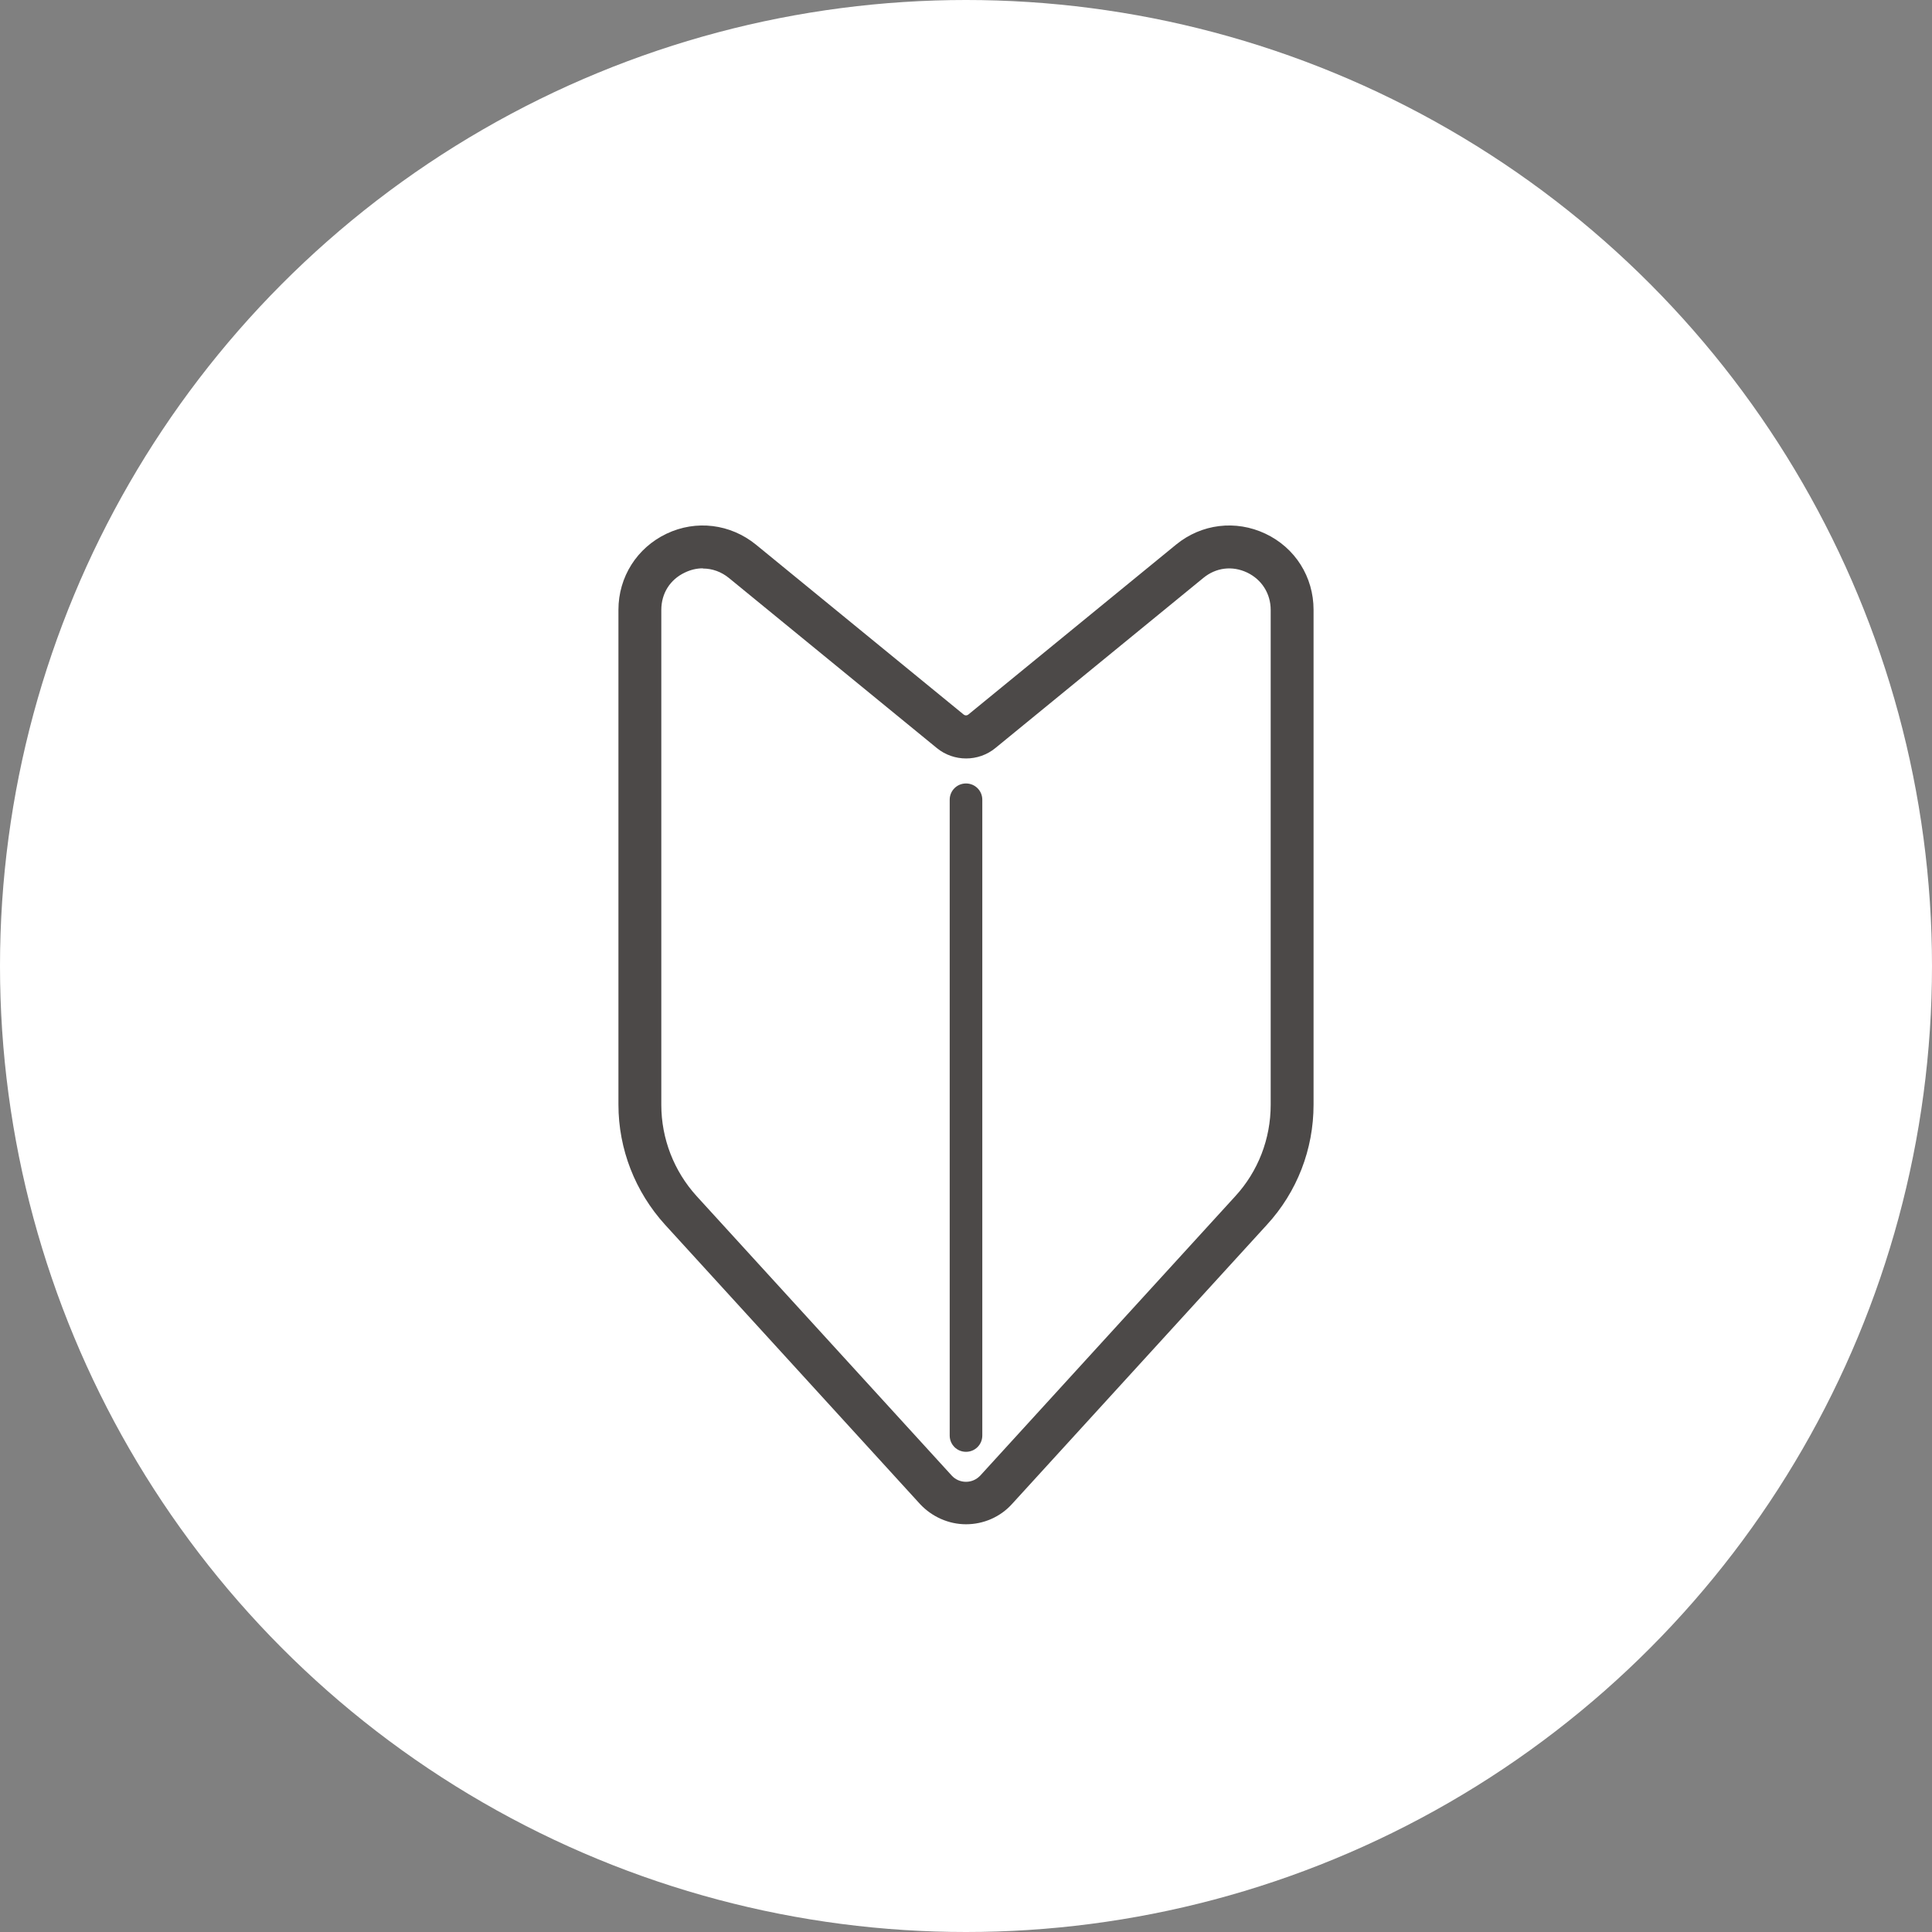 <?xml version="1.0" encoding="UTF-8"?><svg id="_レイヤー_2" xmlns="http://www.w3.org/2000/svg" viewBox="0 0 96 96"><rect x="0" y="0" width="96" height="96" fill="#808080" stroke="none"/><defs><style>.cls-1{fill:#fff;}.cls-2{fill:#4c4948;}</style></defs><g id="_レイヤー_1-2"><circle class="cls-1" cx="48" cy="48" r="48"/><g><path class="cls-2" d="m48,75.74c-.86,0-1.69-.37-2.28-1l-12.67-13.88c-1.49-1.64-2.32-3.76-2.32-5.97v-24.59c0-1.63.92-3.08,2.39-3.78,1.47-.7,3.17-.49,4.44.54l10.33,8.45c.06.05.16.05.22,0l10.33-8.45c1.26-1.03,2.96-1.24,4.44-.54s2.39,2.15,2.39,3.78v24.59c0,2.22-.82,4.34-2.32,5.97l-12.67,13.88c-.58.64-1.41,1-2.28,1Zm-13.08-47.5c-.3,0-.6.07-.89.21-.74.35-1.17,1.04-1.17,1.86v24.59c0,1.68.63,3.3,1.76,4.54l12.67,13.88c.18.2.44.31.71.31s.52-.11.71-.31l12.67-13.88c1.14-1.24,1.76-2.86,1.76-4.54v-24.59c0-.81-.44-1.51-1.17-1.86-.74-.35-1.55-.25-2.18.27l-10.33,8.45c-.84.69-2.07.69-2.91,0l-10.33-8.45c-.38-.31-.83-.47-1.29-.47Z"/><path class="cls-2" d="m48,72.14c-.45,0-.81-.36-.81-.81v-31.59c0-.45.36-.81.81-.81s.81.36.81.81v31.59c0,.45-.36.81-.81.81Z"/></g></g></svg>